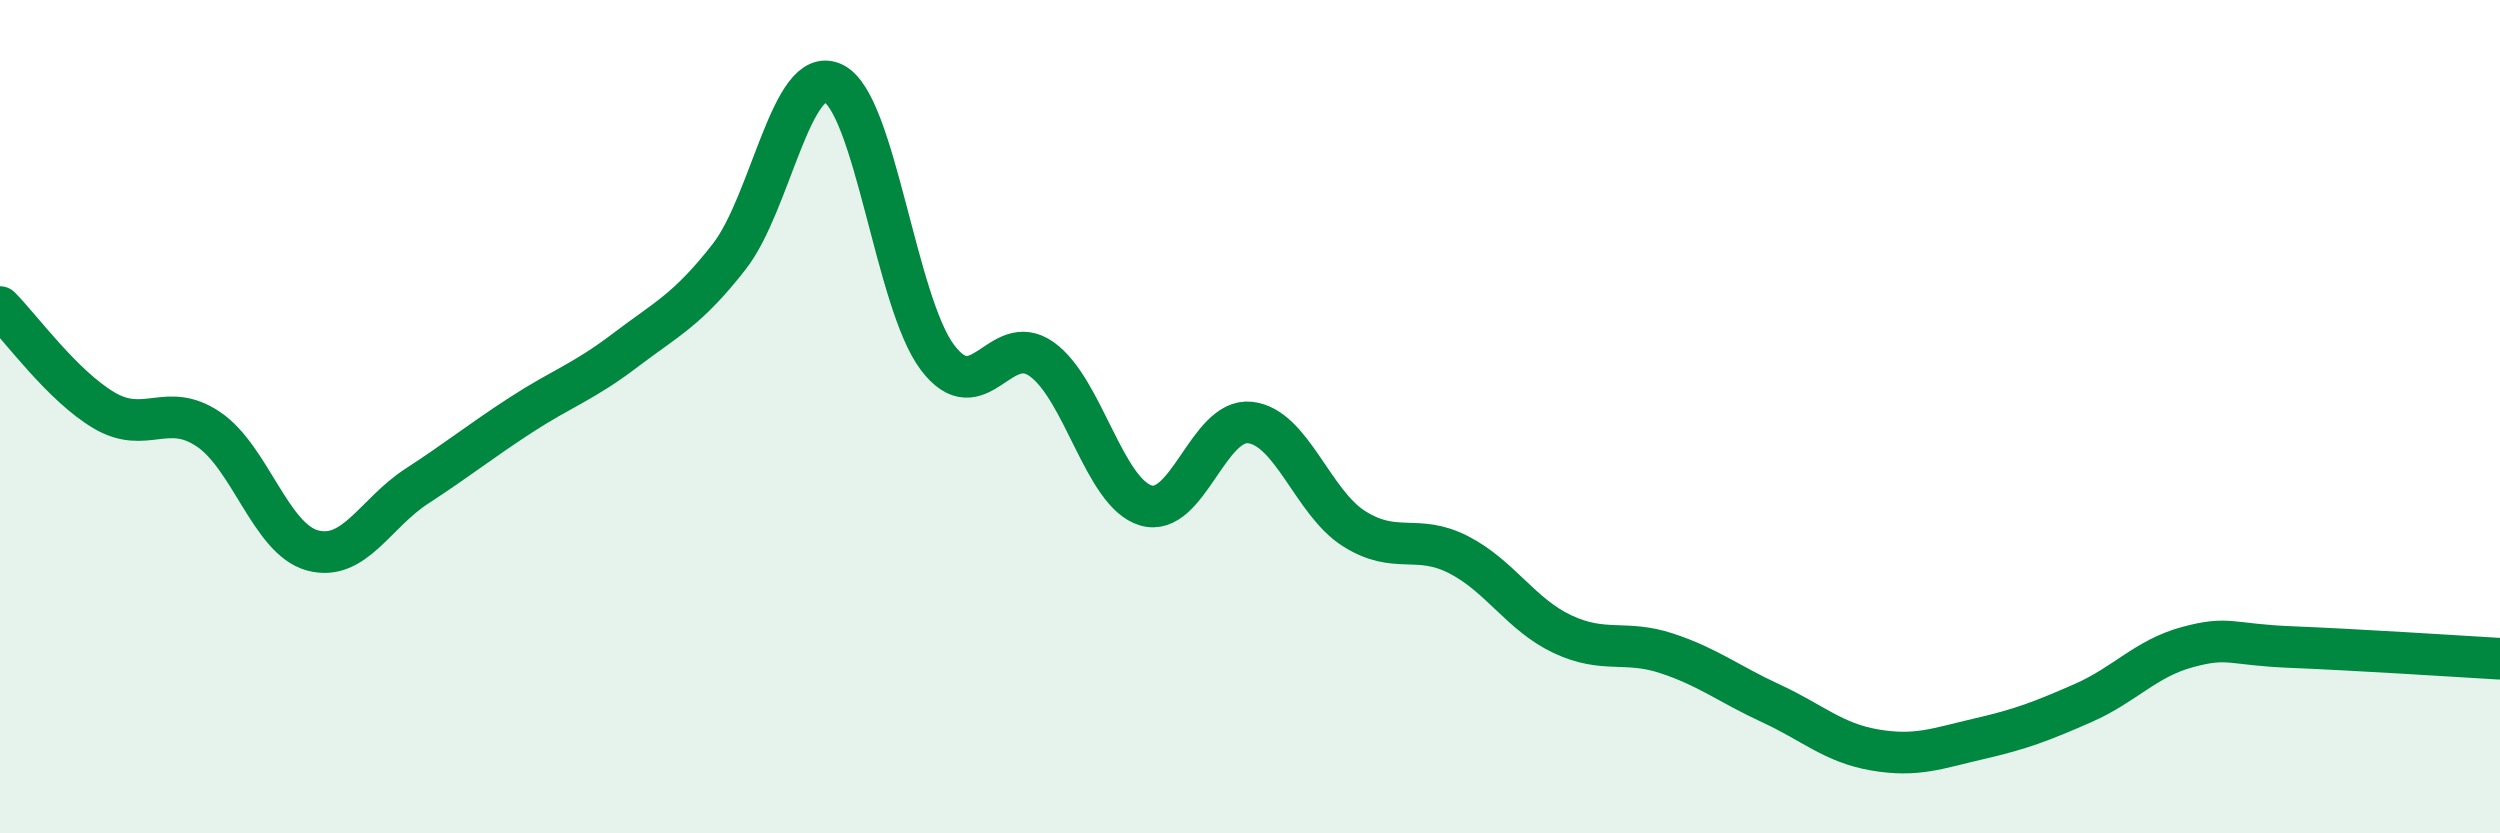 
    <svg width="60" height="20" viewBox="0 0 60 20" xmlns="http://www.w3.org/2000/svg">
      <path
        d="M 0,7.37 C 0.5,7.87 1.5,9.26 2.5,9.85 C 3.5,10.44 4,9.63 5,10.3 C 6,10.97 6.5,12.94 7.5,13.21 C 8.5,13.48 9,12.32 10,11.67 C 11,11.02 11.5,10.61 12.5,9.96 C 13.5,9.31 14,9.17 15,8.41 C 16,7.65 16.5,7.44 17.5,6.16 C 18.5,4.88 19,1.52 20,2 C 21,2.48 21.5,7.26 22.5,8.58 C 23.5,9.9 24,7.91 25,8.62 C 26,9.33 26.5,11.83 27.5,12.13 C 28.5,12.43 29,10.03 30,10.14 C 31,10.25 31.5,12.06 32.5,12.69 C 33.5,13.32 34,12.8 35,13.31 C 36,13.82 36.5,14.75 37.5,15.22 C 38.5,15.69 39,15.35 40,15.68 C 41,16.01 41.5,16.42 42.5,16.88 C 43.5,17.34 44,17.83 45,18 C 46,18.17 46.5,17.96 47.5,17.73 C 48.5,17.5 49,17.31 50,16.87 C 51,16.43 51.5,15.8 52.5,15.53 C 53.5,15.26 53.5,15.47 55,15.53 C 56.5,15.59 59,15.75 60,15.81L60 20L0 20Z"
        fill="#008740"
        opacity="0.1"
        stroke-linecap="round"
        stroke-linejoin="round"
      />
      <path
        d="M 0,7.37 C 0.5,7.87 1.5,9.26 2.5,9.85 C 3.5,10.44 4,9.63 5,10.3 C 6,10.97 6.5,12.94 7.5,13.21 C 8.5,13.48 9,12.32 10,11.67 C 11,11.02 11.5,10.61 12.5,9.96 C 13.5,9.31 14,9.17 15,8.41 C 16,7.65 16.5,7.44 17.5,6.16 C 18.5,4.88 19,1.52 20,2 C 21,2.48 21.5,7.26 22.5,8.58 C 23.5,9.9 24,7.91 25,8.62 C 26,9.33 26.5,11.83 27.5,12.13 C 28.5,12.43 29,10.03 30,10.14 C 31,10.25 31.5,12.06 32.5,12.69 C 33.5,13.32 34,12.8 35,13.31 C 36,13.82 36.5,14.75 37.5,15.22 C 38.5,15.69 39,15.35 40,15.68 C 41,16.01 41.5,16.42 42.5,16.88 C 43.5,17.34 44,17.83 45,18 C 46,18.17 46.5,17.96 47.5,17.73 C 48.5,17.5 49,17.31 50,16.87 C 51,16.43 51.5,15.8 52.5,15.53 C 53.5,15.26 53.5,15.47 55,15.53 C 56.5,15.59 59,15.75 60,15.81"
        stroke="#008740"
        stroke-width="1"
        fill="none"
        stroke-linecap="round"
        stroke-linejoin="round"
      />
    </svg>
  